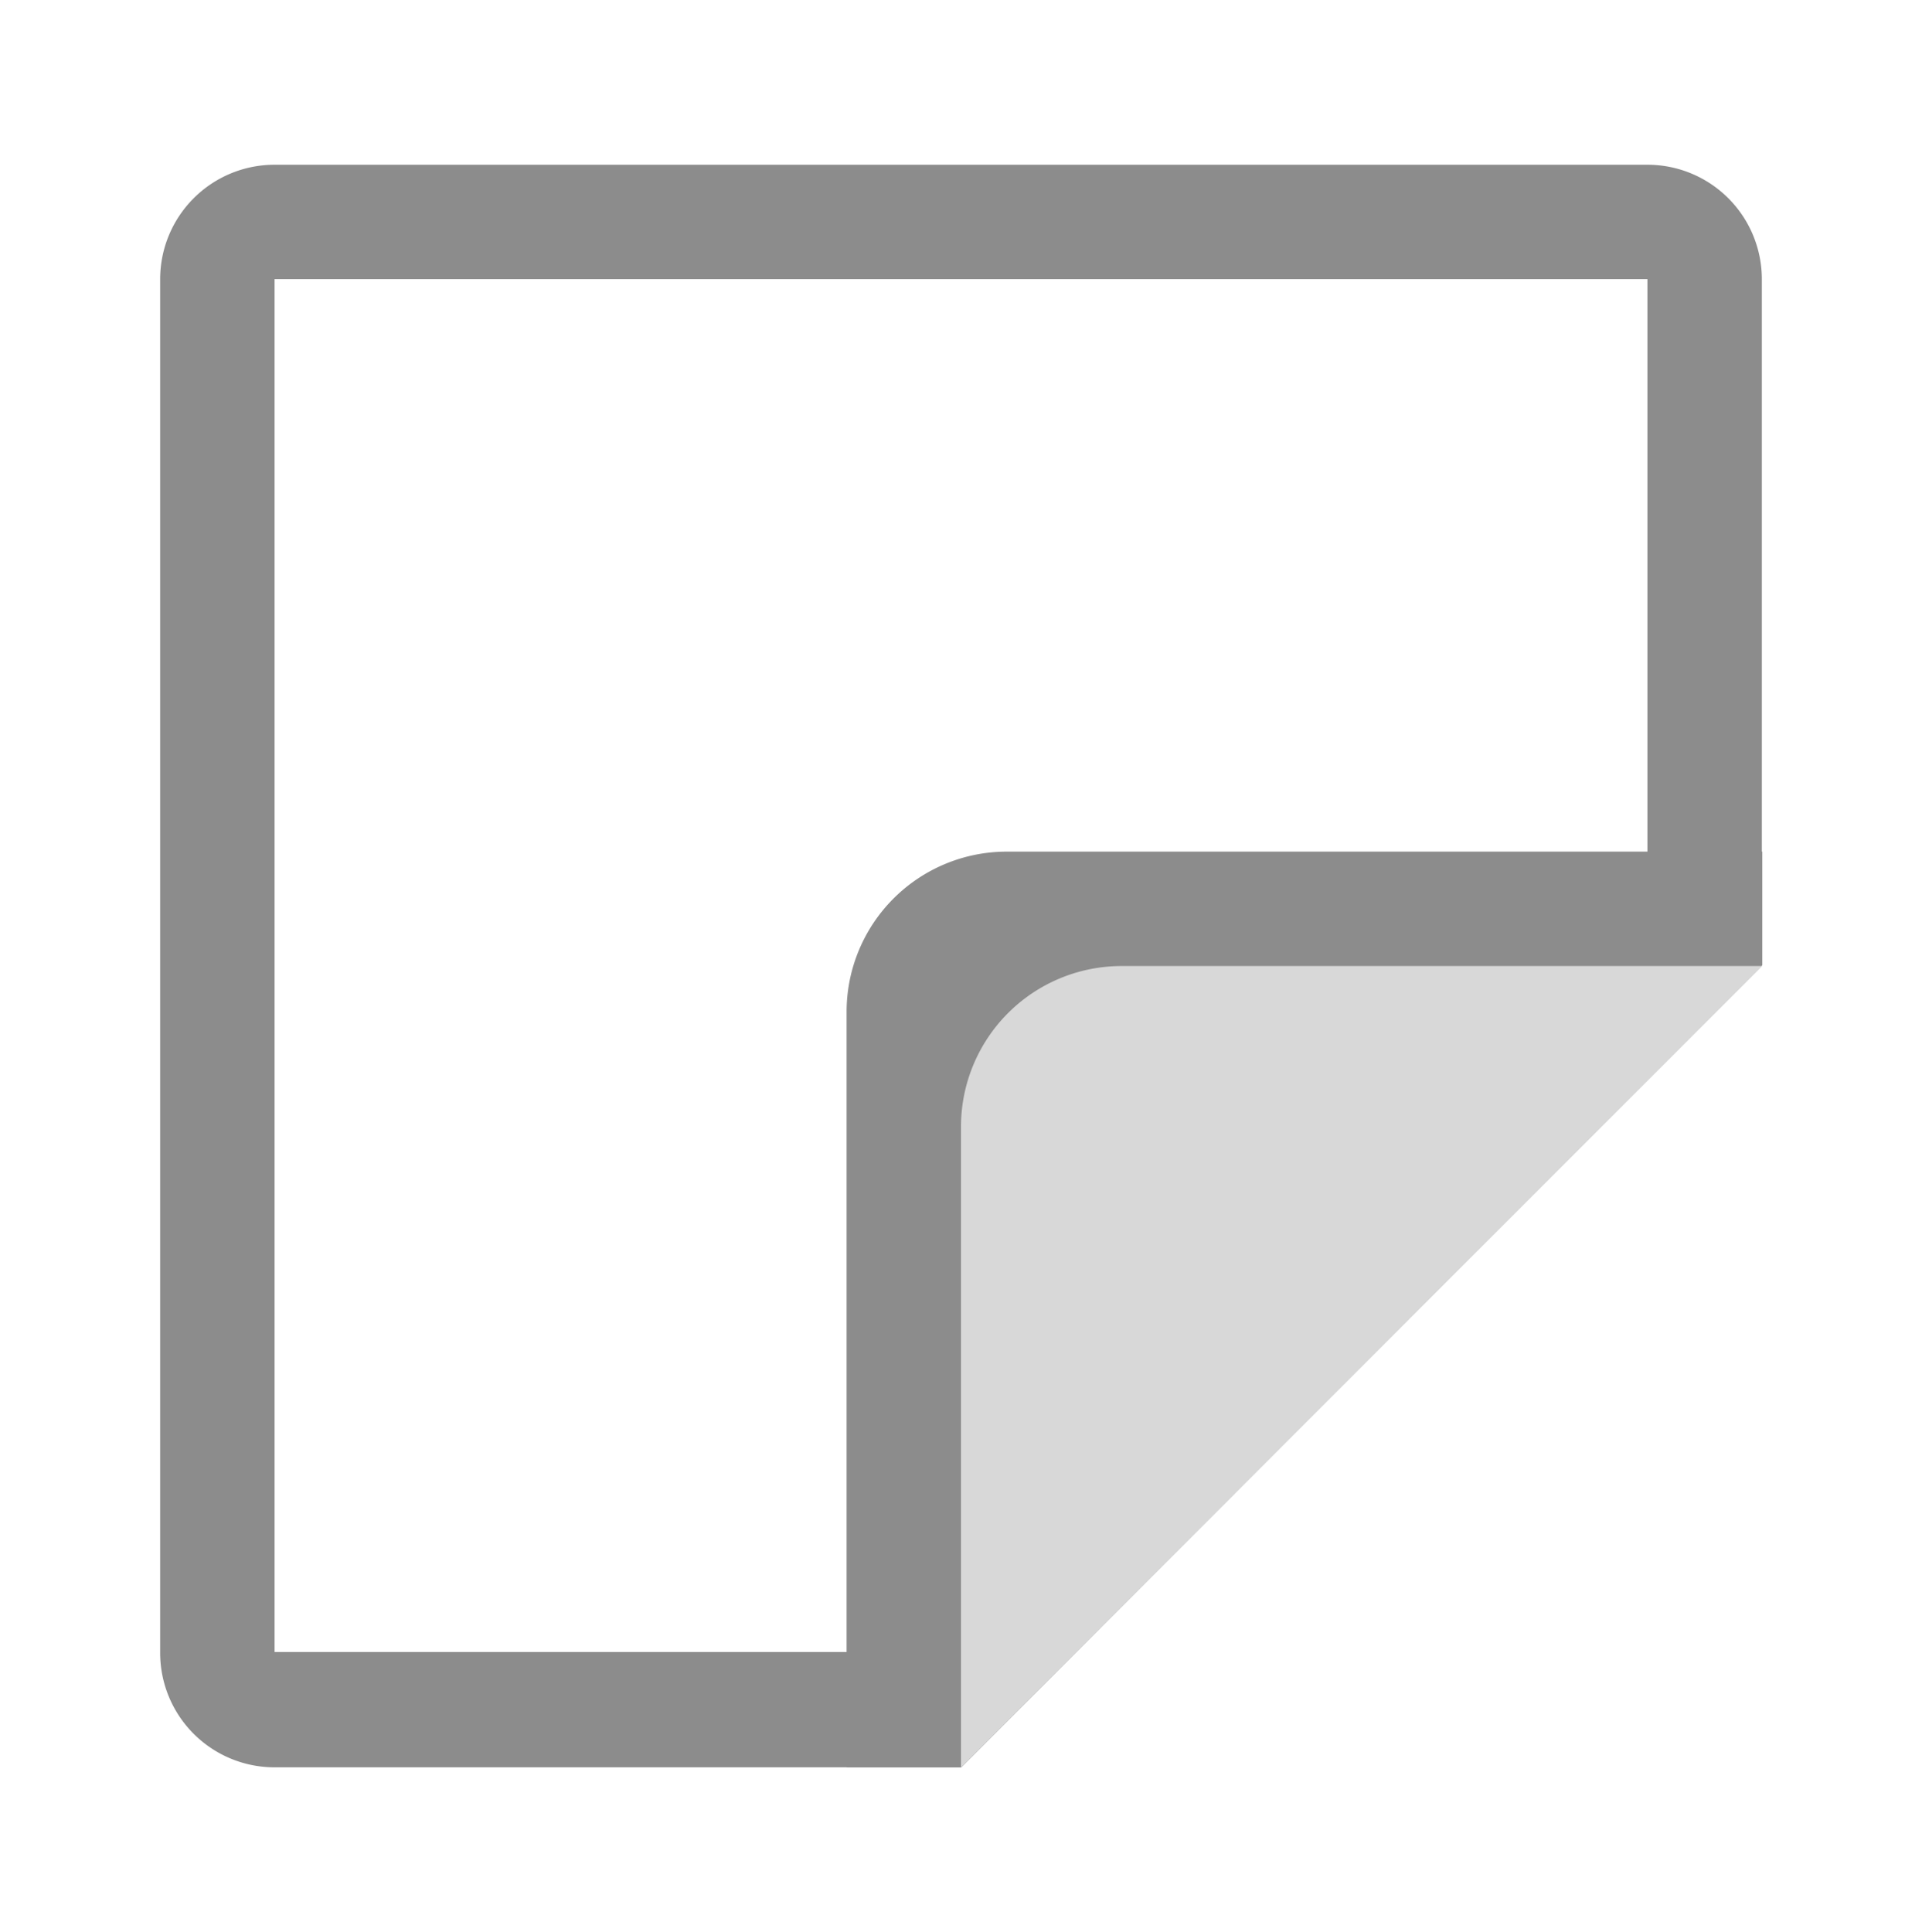 <svg id="图层_1" data-name="图层 1" xmlns="http://www.w3.org/2000/svg" viewBox="0 0 42 42.22"><defs><style>.cls-1{fill:#8c8c8c;}.cls-2{fill:#d8d8d8;}</style></defs><path class="cls-1" d="M6,3.6H36a2.5,2.5,0,0,1,2.5,2.5v15L21,38.62H6a2.5,2.5,0,0,1-2.5-2.5V6.1A2.5,2.5,0,0,1,6,3.6ZM36,20.07V6.1H6v30H20l16-16Z"/><path class="cls-1" d="M22,18.61H38.51l0,2.48L21,38.62H18.5V22.11a3.5,3.5,0,0,1,3.5-3.5Z"/><path class="cls-2" d="M24.51,21.11h14L21,38.62l0-14a3.51,3.51,0,0,1,3.5-3.51Z"/></svg>